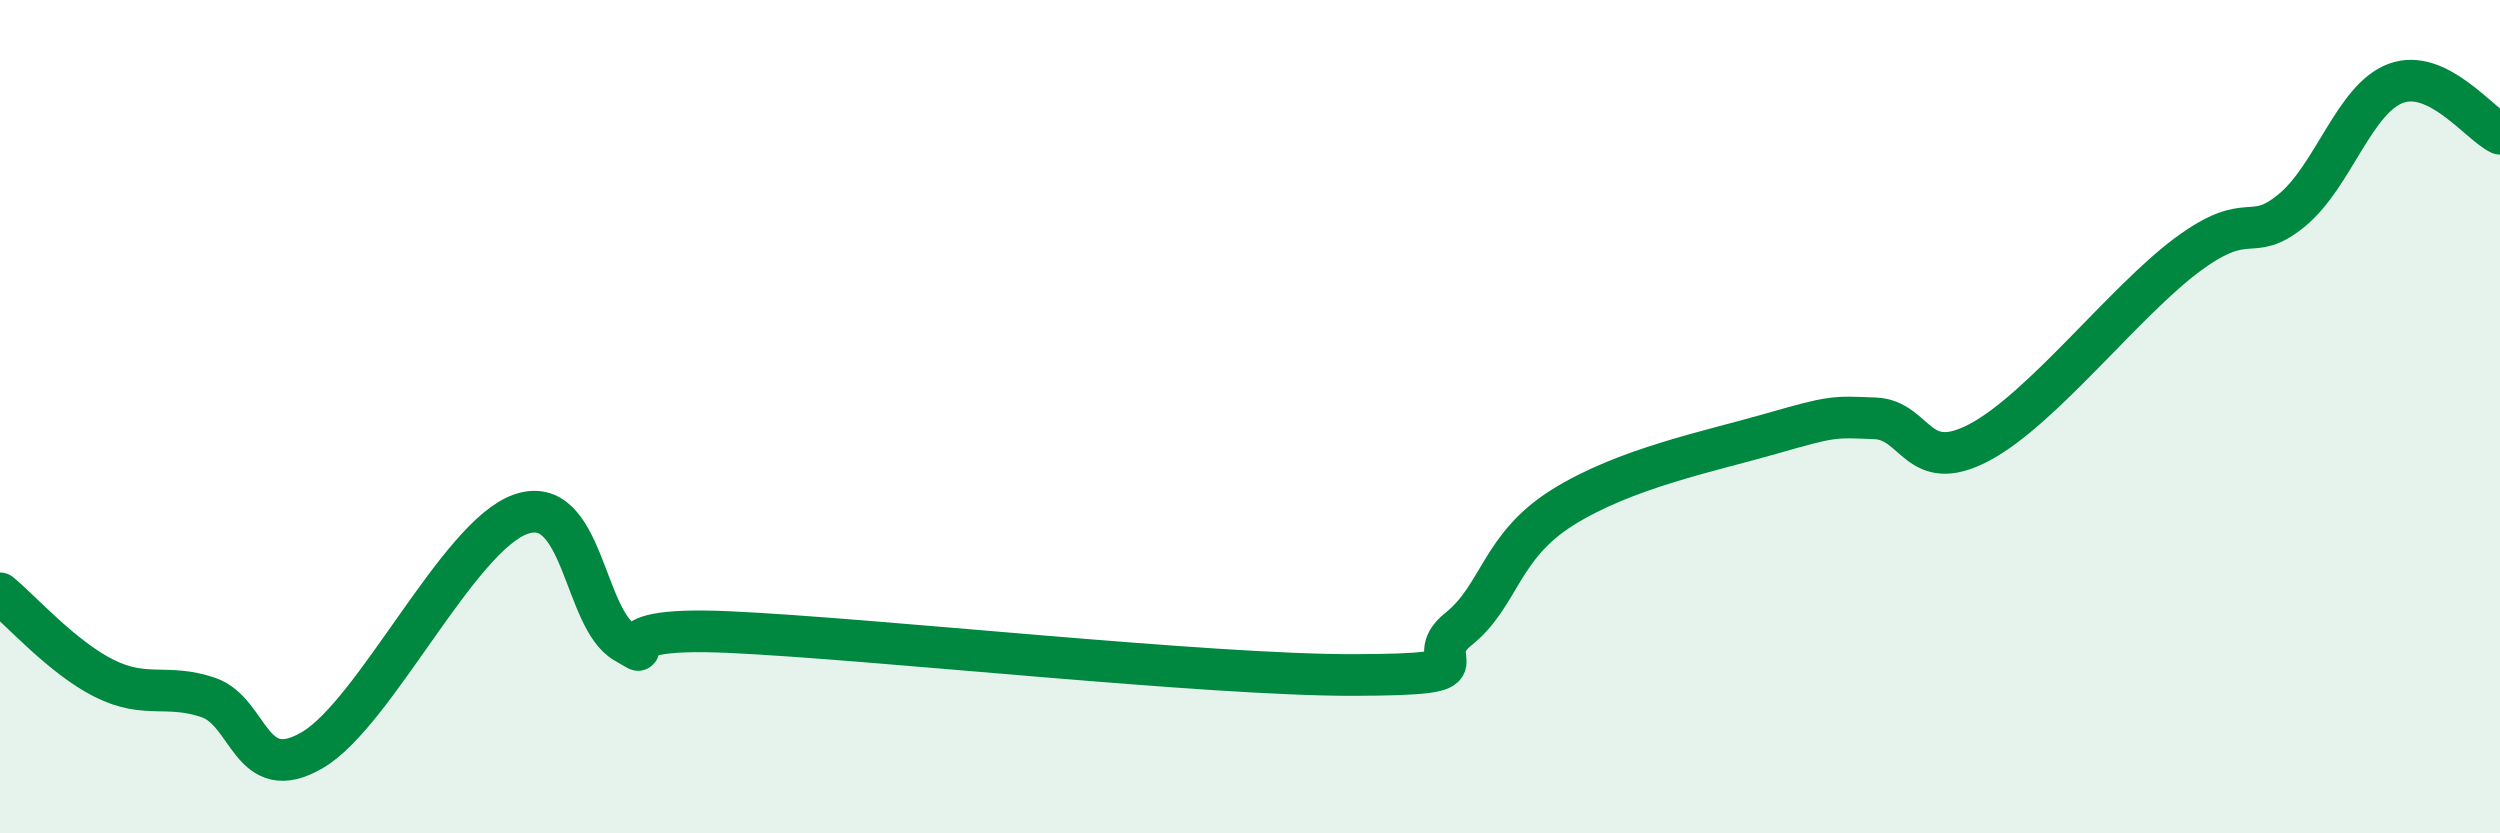 
    <svg width="60" height="20" viewBox="0 0 60 20" xmlns="http://www.w3.org/2000/svg">
      <path
        d="M 0,14.24 C 0.5,14.65 1.5,15.78 2.5,16.28 C 3.5,16.78 4,16.4 5,16.74 C 6,17.08 6,18.88 7.5,18 C 9,17.12 11,12.86 12.5,12.34 C 14,11.82 14,14.85 15,15.42 C 16,15.99 14,15.01 17.5,15.17 C 21,15.33 29,16.21 32.5,16.2 C 36,16.19 34,15.9 35,15.1 C 36,14.3 36,13.12 37.5,12.18 C 39,11.24 41,10.84 42.5,10.41 C 44,9.98 44,10 45,10.04 C 46,10.08 46,11.41 47.5,10.62 C 49,9.83 51,7.22 52.5,6.11 C 54,5 54,5.87 55,5.05 C 56,4.23 56.5,2.37 57.5,2 C 58.5,1.63 59.5,2.97 60,3.21L60 20L0 20Z"
        fill="#008740"
        opacity="0.1"
        stroke-linecap="round"
        stroke-linejoin="round"
      />
      <path
        d="M 0,14.24 C 0.5,14.65 1.5,15.78 2.5,16.28 C 3.5,16.78 4,16.4 5,16.74 C 6,17.08 6,18.88 7.5,18 C 9,17.12 11,12.86 12.5,12.34 C 14,11.82 14,14.85 15,15.42 C 16,15.99 14,15.01 17.5,15.17 C 21,15.33 29,16.21 32.5,16.2 C 36,16.19 34,15.9 35,15.1 C 36,14.3 36,13.12 37.5,12.18 C 39,11.24 41,10.84 42.5,10.41 C 44,9.98 44,10 45,10.04 C 46,10.08 46,11.41 47.5,10.62 C 49,9.83 51,7.22 52.5,6.11 C 54,5 54,5.87 55,5.05 C 56,4.23 56.5,2.37 57.5,2 C 58.5,1.63 59.5,2.97 60,3.21"
        stroke="#008740"
        stroke-width="1"
        fill="none"
        stroke-linecap="round"
        stroke-linejoin="round"
      />
    </svg>
  
